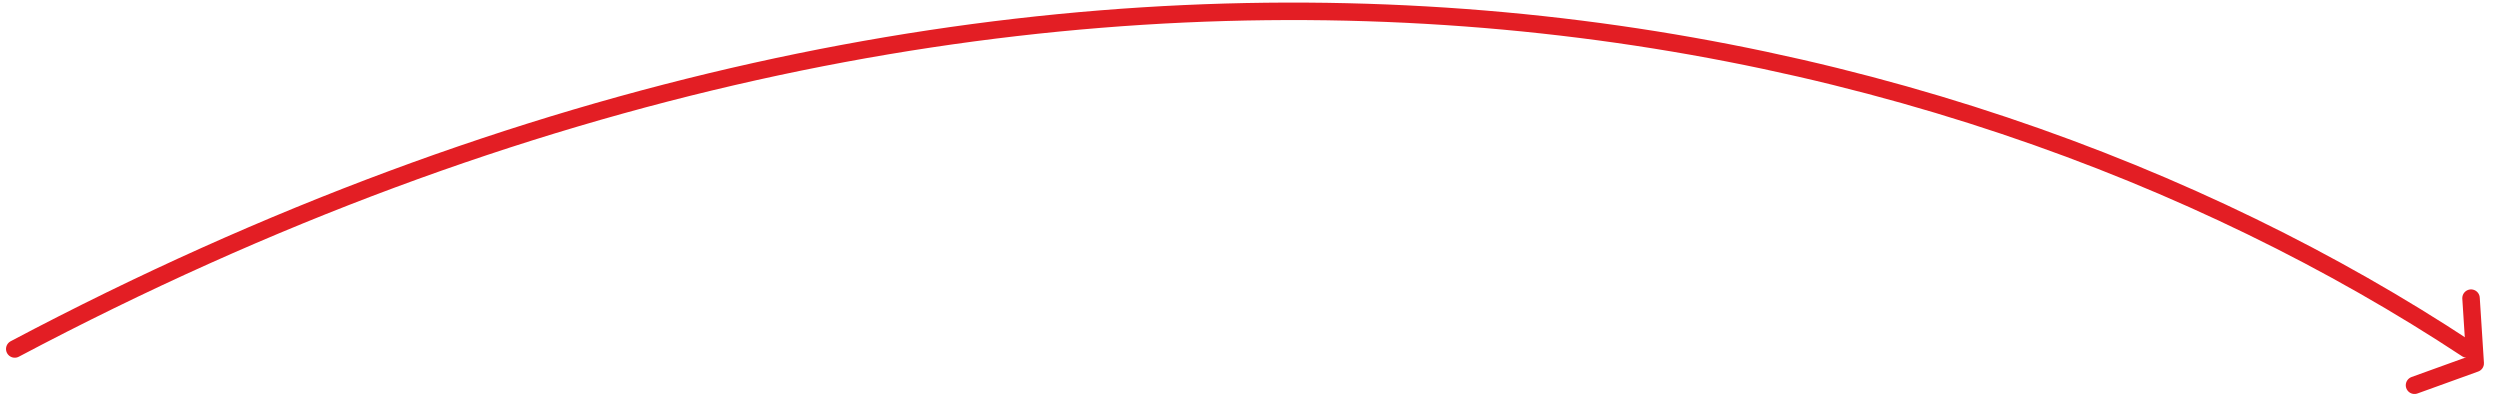 <?xml version="1.0" encoding="UTF-8"?> <svg xmlns="http://www.w3.org/2000/svg" width="143" height="24" viewBox="0 0 143 24" fill="none"> <path d="M141.107 19.961C110.844 3.05176e-05 59.344 -11 0.844 19.961" stroke="#E31E24" stroke-linecap="round" stroke-linejoin="round"></path> <path d="M141.343 17.054L141.582 20.782L138.11 22.036" stroke="#E31E24" stroke-linecap="round" stroke-linejoin="round"></path> </svg> 